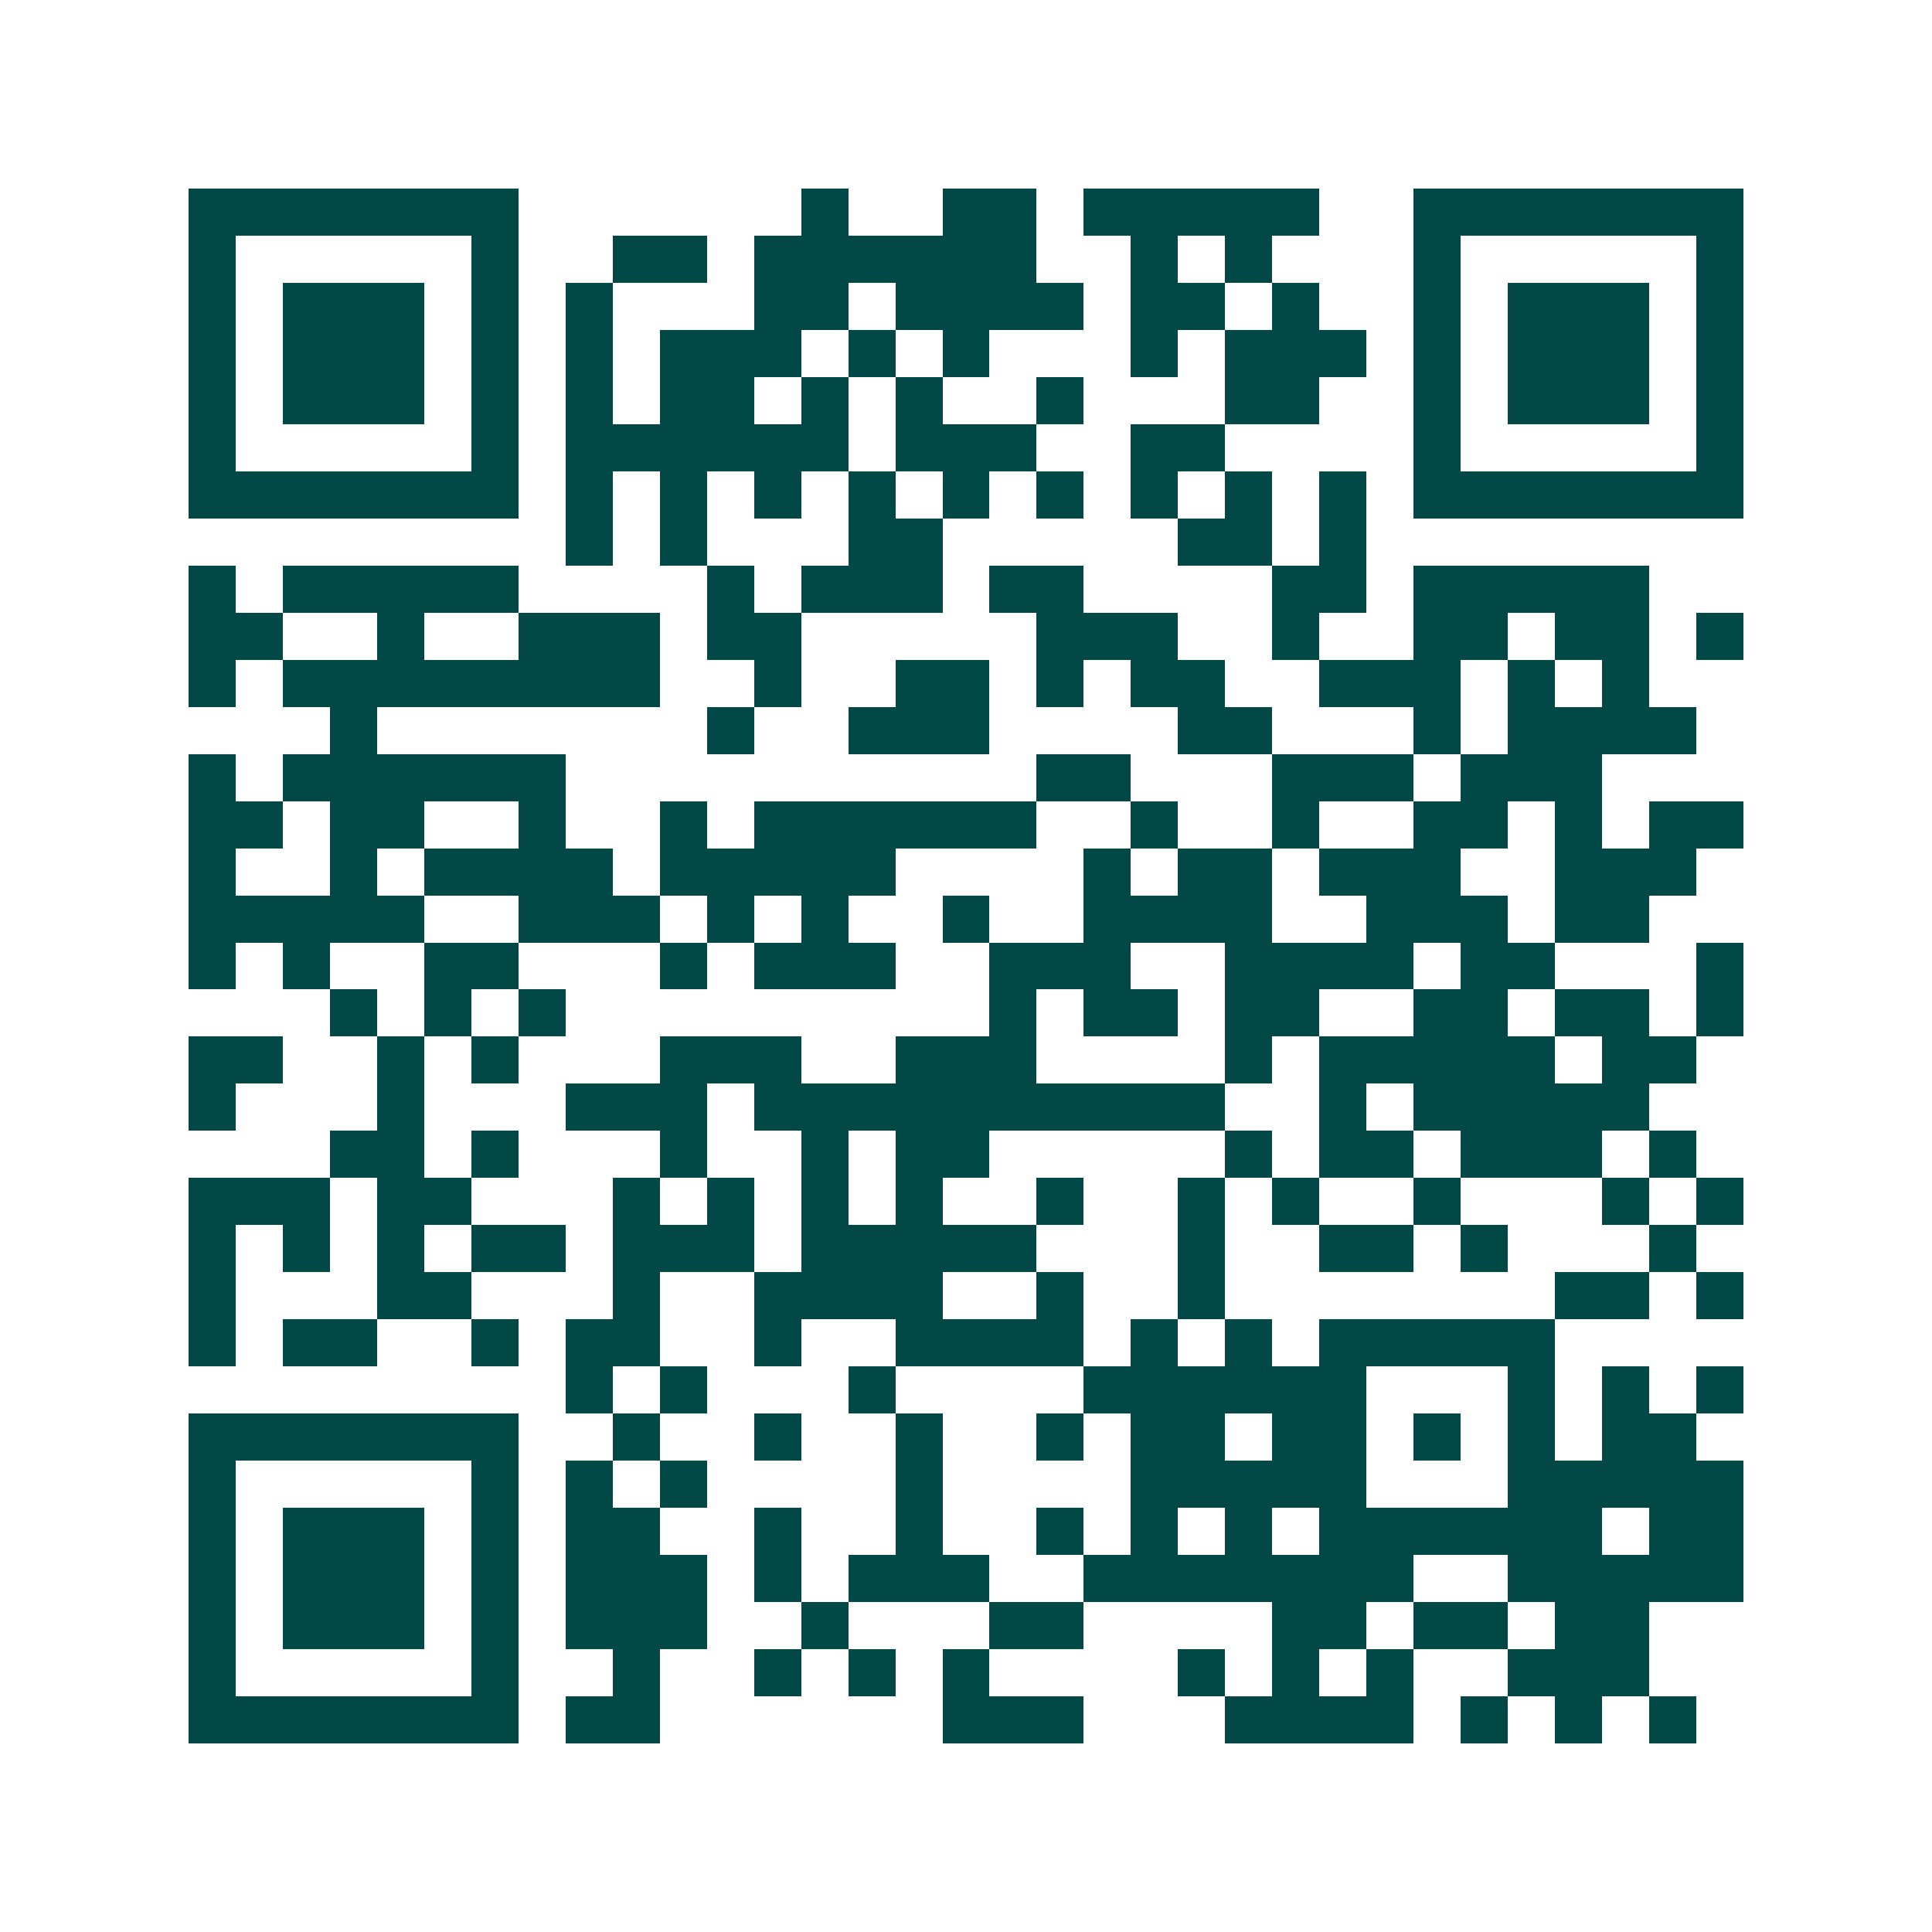 <svg xmlns="http://www.w3.org/2000/svg" width="200" height="200" viewBox="0 0 41 41" shape-rendering="crispEdges"><path fill="#ffffff" d="M0 0h41v41H0z"/><path stroke="#014847" d="M4 4.5h7m6 0h1m2 0h2m1 0h5m2 0h7M4 5.5h1m5 0h1m2 0h2m1 0h6m2 0h1m1 0h1m3 0h1m5 0h1M4 6.5h1m1 0h3m1 0h1m1 0h1m3 0h2m1 0h4m1 0h2m1 0h1m2 0h1m1 0h3m1 0h1M4 7.5h1m1 0h3m1 0h1m1 0h1m1 0h3m1 0h1m1 0h1m3 0h1m1 0h3m1 0h1m1 0h3m1 0h1M4 8.5h1m1 0h3m1 0h1m1 0h1m1 0h2m1 0h1m1 0h1m2 0h1m3 0h2m2 0h1m1 0h3m1 0h1M4 9.5h1m5 0h1m1 0h6m1 0h3m2 0h2m4 0h1m5 0h1M4 10.5h7m1 0h1m1 0h1m1 0h1m1 0h1m1 0h1m1 0h1m1 0h1m1 0h1m1 0h1m1 0h7M12 11.5h1m1 0h1m3 0h2m5 0h2m1 0h1M4 12.5h1m1 0h5m4 0h1m1 0h3m1 0h2m4 0h2m1 0h5M4 13.5h2m2 0h1m2 0h3m1 0h2m5 0h3m2 0h1m2 0h2m1 0h2m1 0h1M4 14.5h1m1 0h8m2 0h1m2 0h2m1 0h1m1 0h2m2 0h3m1 0h1m1 0h1M7 15.5h1m7 0h1m2 0h3m4 0h2m3 0h1m1 0h4M4 16.5h1m1 0h6m10 0h2m3 0h3m1 0h3M4 17.5h2m1 0h2m2 0h1m2 0h1m1 0h6m2 0h1m2 0h1m2 0h2m1 0h1m1 0h2M4 18.5h1m2 0h1m1 0h4m1 0h5m4 0h1m1 0h2m1 0h3m2 0h3M4 19.5h5m2 0h3m1 0h1m1 0h1m2 0h1m2 0h4m2 0h3m1 0h2M4 20.5h1m1 0h1m2 0h2m3 0h1m1 0h3m2 0h3m2 0h4m1 0h2m3 0h1M7 21.5h1m1 0h1m1 0h1m9 0h1m1 0h2m1 0h2m2 0h2m1 0h2m1 0h1M4 22.5h2m2 0h1m1 0h1m3 0h3m2 0h3m4 0h1m1 0h5m1 0h2M4 23.5h1m3 0h1m3 0h3m1 0h10m2 0h1m1 0h5M7 24.5h2m1 0h1m3 0h1m2 0h1m1 0h2m5 0h1m1 0h2m1 0h3m1 0h1M4 25.5h3m1 0h2m3 0h1m1 0h1m1 0h1m1 0h1m2 0h1m2 0h1m1 0h1m2 0h1m3 0h1m1 0h1M4 26.5h1m1 0h1m1 0h1m1 0h2m1 0h3m1 0h5m3 0h1m2 0h2m1 0h1m3 0h1M4 27.5h1m3 0h2m3 0h1m2 0h4m2 0h1m2 0h1m7 0h2m1 0h1M4 28.5h1m1 0h2m2 0h1m1 0h2m2 0h1m2 0h4m1 0h1m1 0h1m1 0h5M12 29.5h1m1 0h1m3 0h1m4 0h6m3 0h1m1 0h1m1 0h1M4 30.5h7m2 0h1m2 0h1m2 0h1m2 0h1m1 0h2m1 0h2m1 0h1m1 0h1m1 0h2M4 31.5h1m5 0h1m1 0h1m1 0h1m4 0h1m4 0h5m3 0h5M4 32.5h1m1 0h3m1 0h1m1 0h2m2 0h1m2 0h1m2 0h1m1 0h1m1 0h1m1 0h6m1 0h2M4 33.5h1m1 0h3m1 0h1m1 0h3m1 0h1m1 0h3m2 0h7m2 0h5M4 34.5h1m1 0h3m1 0h1m1 0h3m2 0h1m3 0h2m4 0h2m1 0h2m1 0h2M4 35.5h1m5 0h1m2 0h1m2 0h1m1 0h1m1 0h1m4 0h1m1 0h1m1 0h1m2 0h3M4 36.5h7m1 0h2m6 0h3m3 0h4m1 0h1m1 0h1m1 0h1"/></svg>
